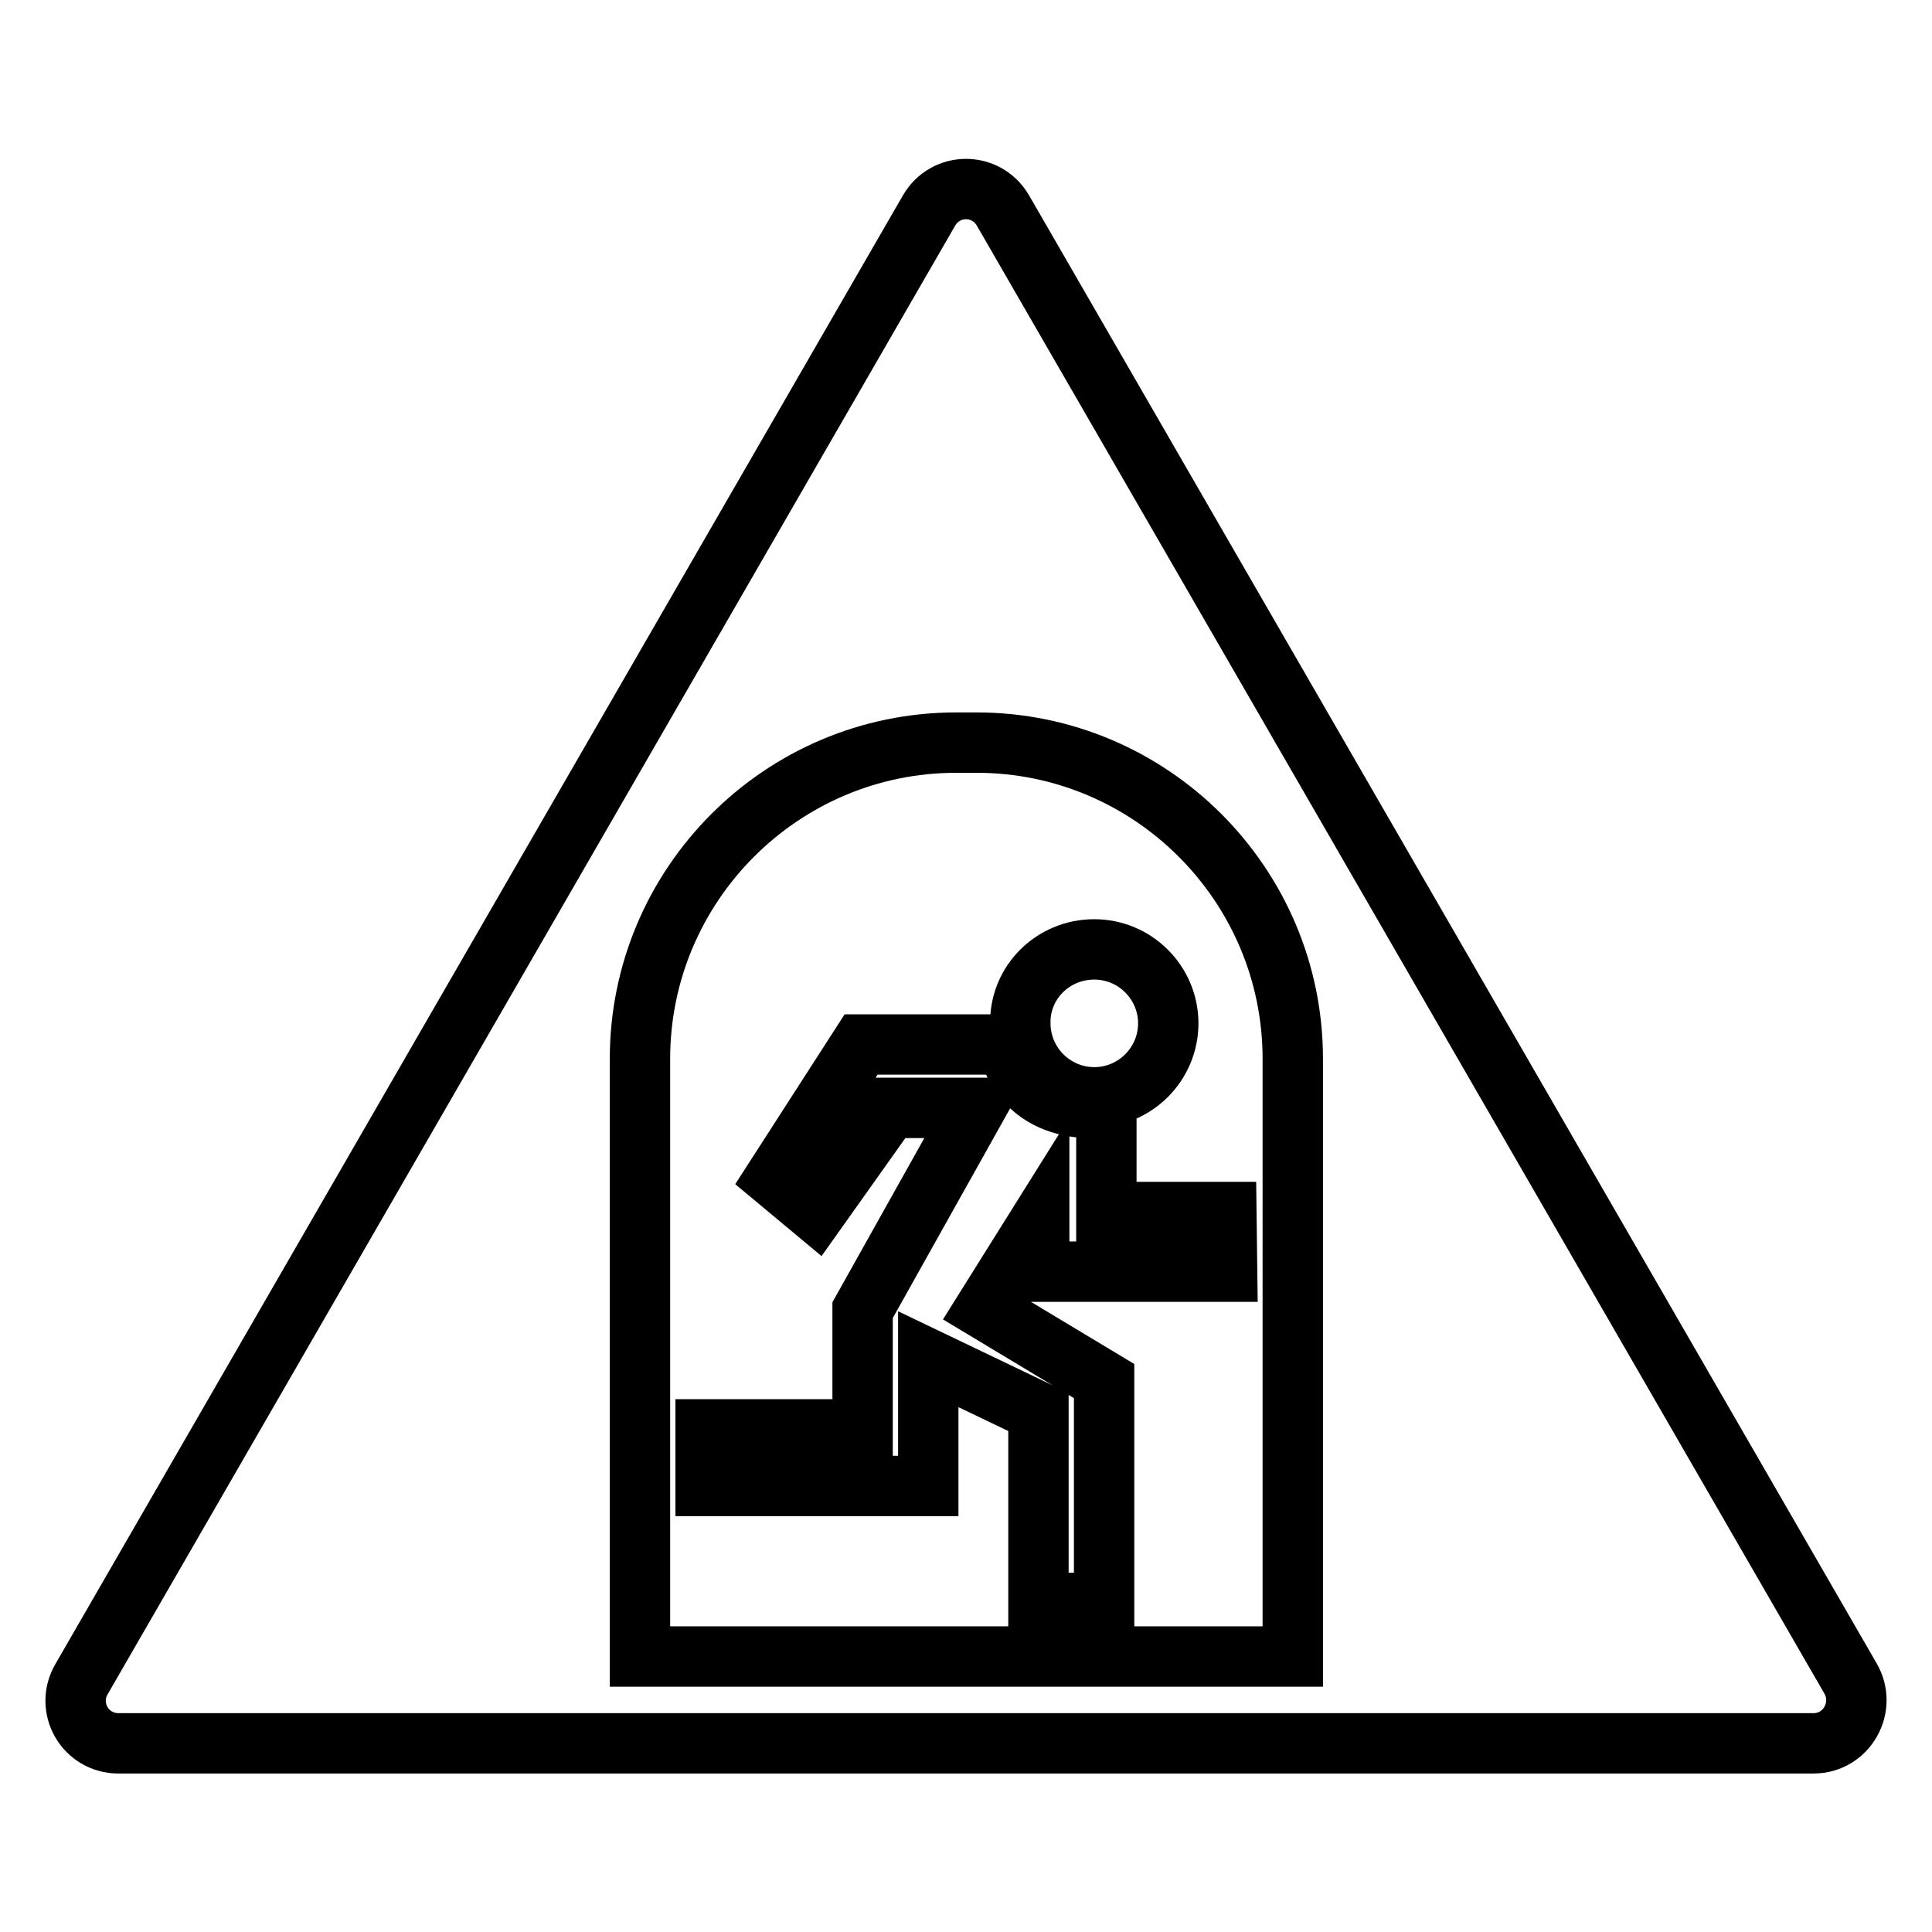 <?xml version="1.0" encoding="utf-8"?>
<!-- Svg Vector Icons : http://www.onlinewebfonts.com/icon -->
<!DOCTYPE svg PUBLIC "-//W3C//DTD SVG 1.1//EN" "http://www.w3.org/Graphics/SVG/1.1/DTD/svg11.dtd">
<svg version="1.1" xmlns="http://www.w3.org/2000/svg" xmlns:xlink="http://www.w3.org/1999/xlink" x="0px" y="0px" viewBox="0 0 256 256" enable-background="new 0 0 256 256" xml:space="preserve">
<g> <path stroke-width="8" fill-opacity="0" stroke="#000000"  d="M240.3,231H15.7c-4.4,0-7.1-4.7-4.9-8.5L123.1,27.9c2.2-3.8,7.6-3.8,9.8,0l112.3,194.5 C247.4,226.2,244.7,231,240.3,231z M129.4,98.4h-2.7c-23.1,0-41.9,18.8-41.9,41.9v79.2h86.5v-79.2 C171.3,117.2,152.5,98.4,129.4,98.4z M145,125.8c5.4,0,9.8,4.4,9.8,9.8c0,5.4-4.4,9.8-9.8,9.8c-5.4,0-9.8-4.4-9.8-9.8 C135.1,130.2,139.5,125.8,145,125.8z M162.5,160.6h-15.9v-13.9c0,0-10.6,1.8-13.1-8.3h-19.4l-11.4,17.7l5.4,4.5l9.8-13.8l11.4,0 l-15,26.8v15.8H93.5v7.5H123v-16.8l14.6,7v25.3h8.7v-29.4l-15.8-9.5l7.2-11.5v6.5h24.9L162.5,160.6L162.5,160.6z"/></g>
</svg>